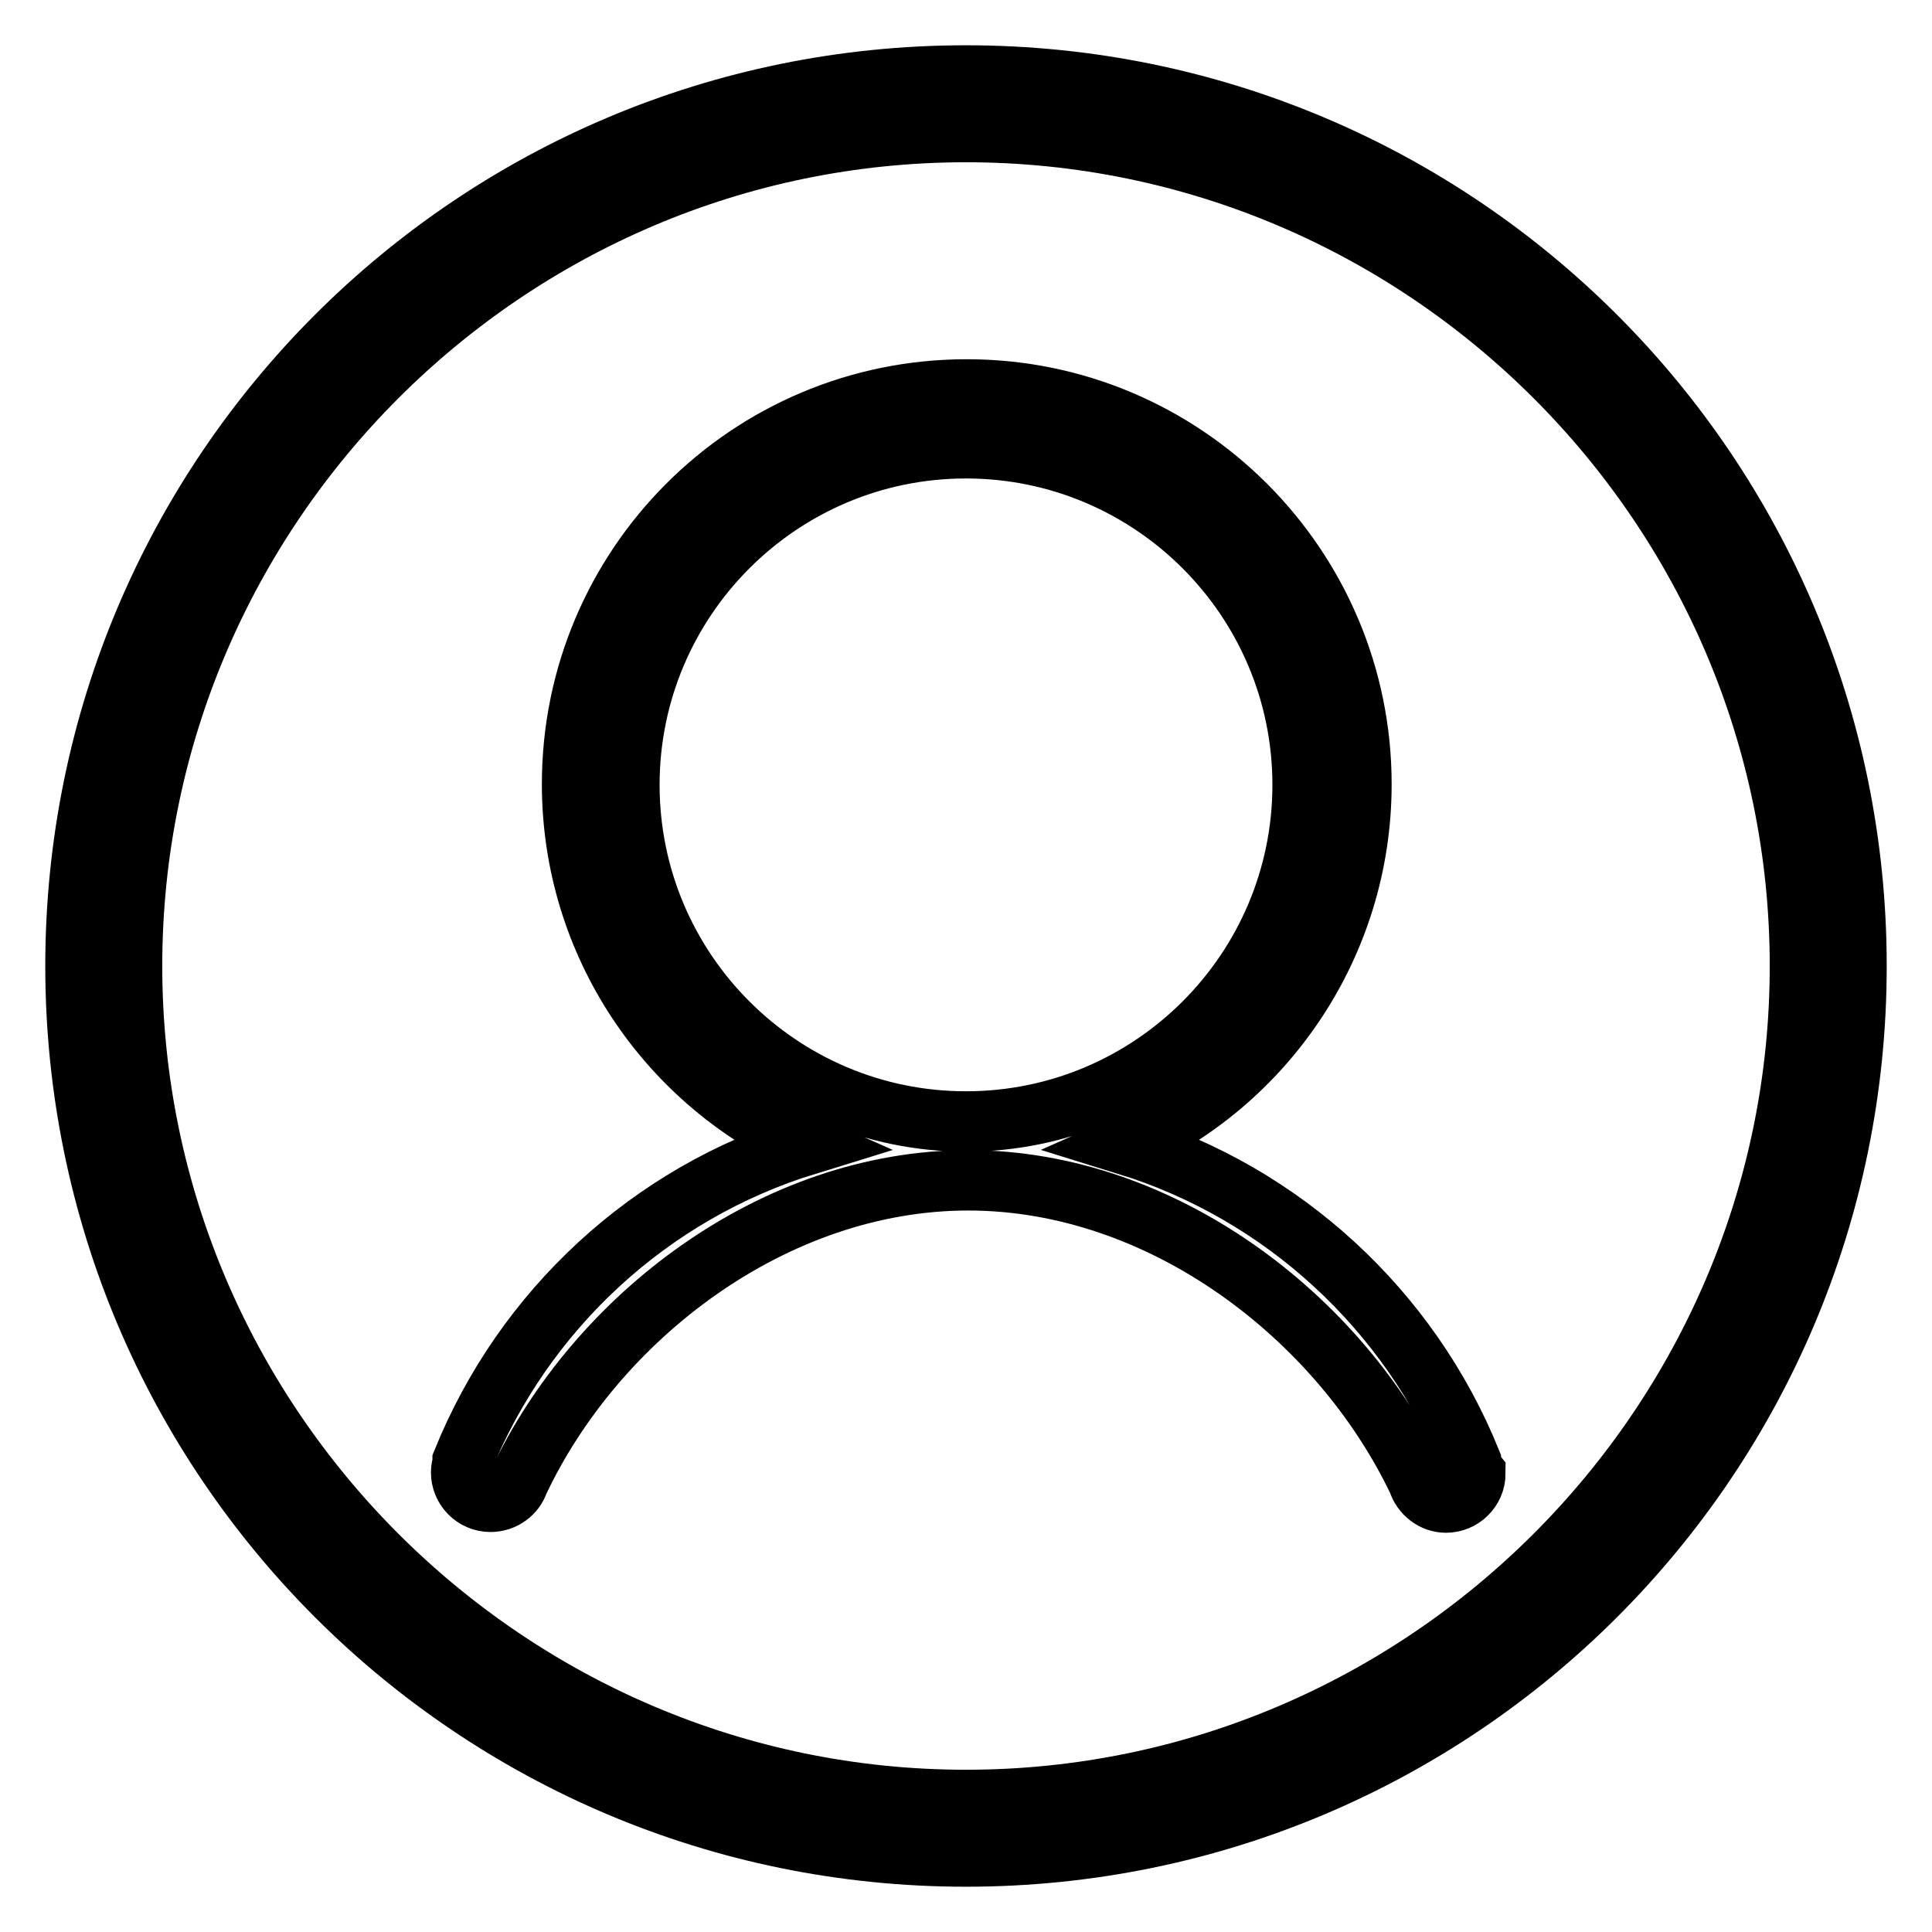 <?xml version="1.0" encoding="utf-8"?>
<!-- Svg Vector Icons : http://www.onlinewebfonts.com/icon -->
<!DOCTYPE svg PUBLIC "-//W3C//DTD SVG 1.1//EN" "http://www.w3.org/Graphics/SVG/1.1/DTD/svg11.dtd">
<svg version="1.1" xmlns="http://www.w3.org/2000/svg" xmlns:xlink="http://www.w3.org/1999/xlink" x="0px" y="0px" viewBox="0 0 256 256" enable-background="new 0 0 256 256" xml:space="preserve">
<g><g><path stroke-width="8" fill-opacity="0" stroke="#000000"  d="M128,10C62.8,10,10,62.8,10,128c0,65.2,52.8,118,118,118c65.2,0,118-52.8,118-118C246,62.8,193.2,10,128,10z M128,238.5c-60.8,0-110.5-49.7-110.5-110.5C17.5,67.2,67.2,17.5,128,17.5c60.8,0,110.5,49.7,110.5,110.5C238.5,188.8,188.8,238.5,128,238.5z"/><path stroke-width="8" fill-opacity="0" stroke="#000000"  d="M194.9,193.8c0,0,0-0.1,0-0.1c0,0,0,0,0-0.1c-8.1-20-24.9-35.5-45.6-41.9c18.3-8.1,31.1-26.5,31.1-47.8c0-28.8-23.4-52.3-52.3-52.3c-28.9,0-52.3,23.4-52.3,52.3c0,21.3,12.8,39.7,31.1,47.8c-20.8,6.4-37.5,21.9-45.6,41.9c0,0,0,0,0,0.1c0,0,0,0.1,0,0.1l0,0c-0.1,0.4-0.2,0.9-0.2,1.3c0,2.1,1.7,3.9,3.9,3.9c1.7,0,3.2-1.1,3.7-2.6c10.3-21.9,33.9-40,59.6-40c25.7,0,49.2,18.1,59.6,39.9c0.5,1.6,2,2.8,3.7,2.8c2.1,0,3.9-1.7,3.9-3.9C195.1,194.7,195,194.2,194.9,193.8L194.9,193.8z M83.4,104c0-24.6,20-44.6,44.6-44.6c24.6,0,44.6,20,44.6,44.6s-20,44.6-44.6,44.6C103.4,148.6,83.4,128.6,83.4,104z"/></g></g>
</svg>